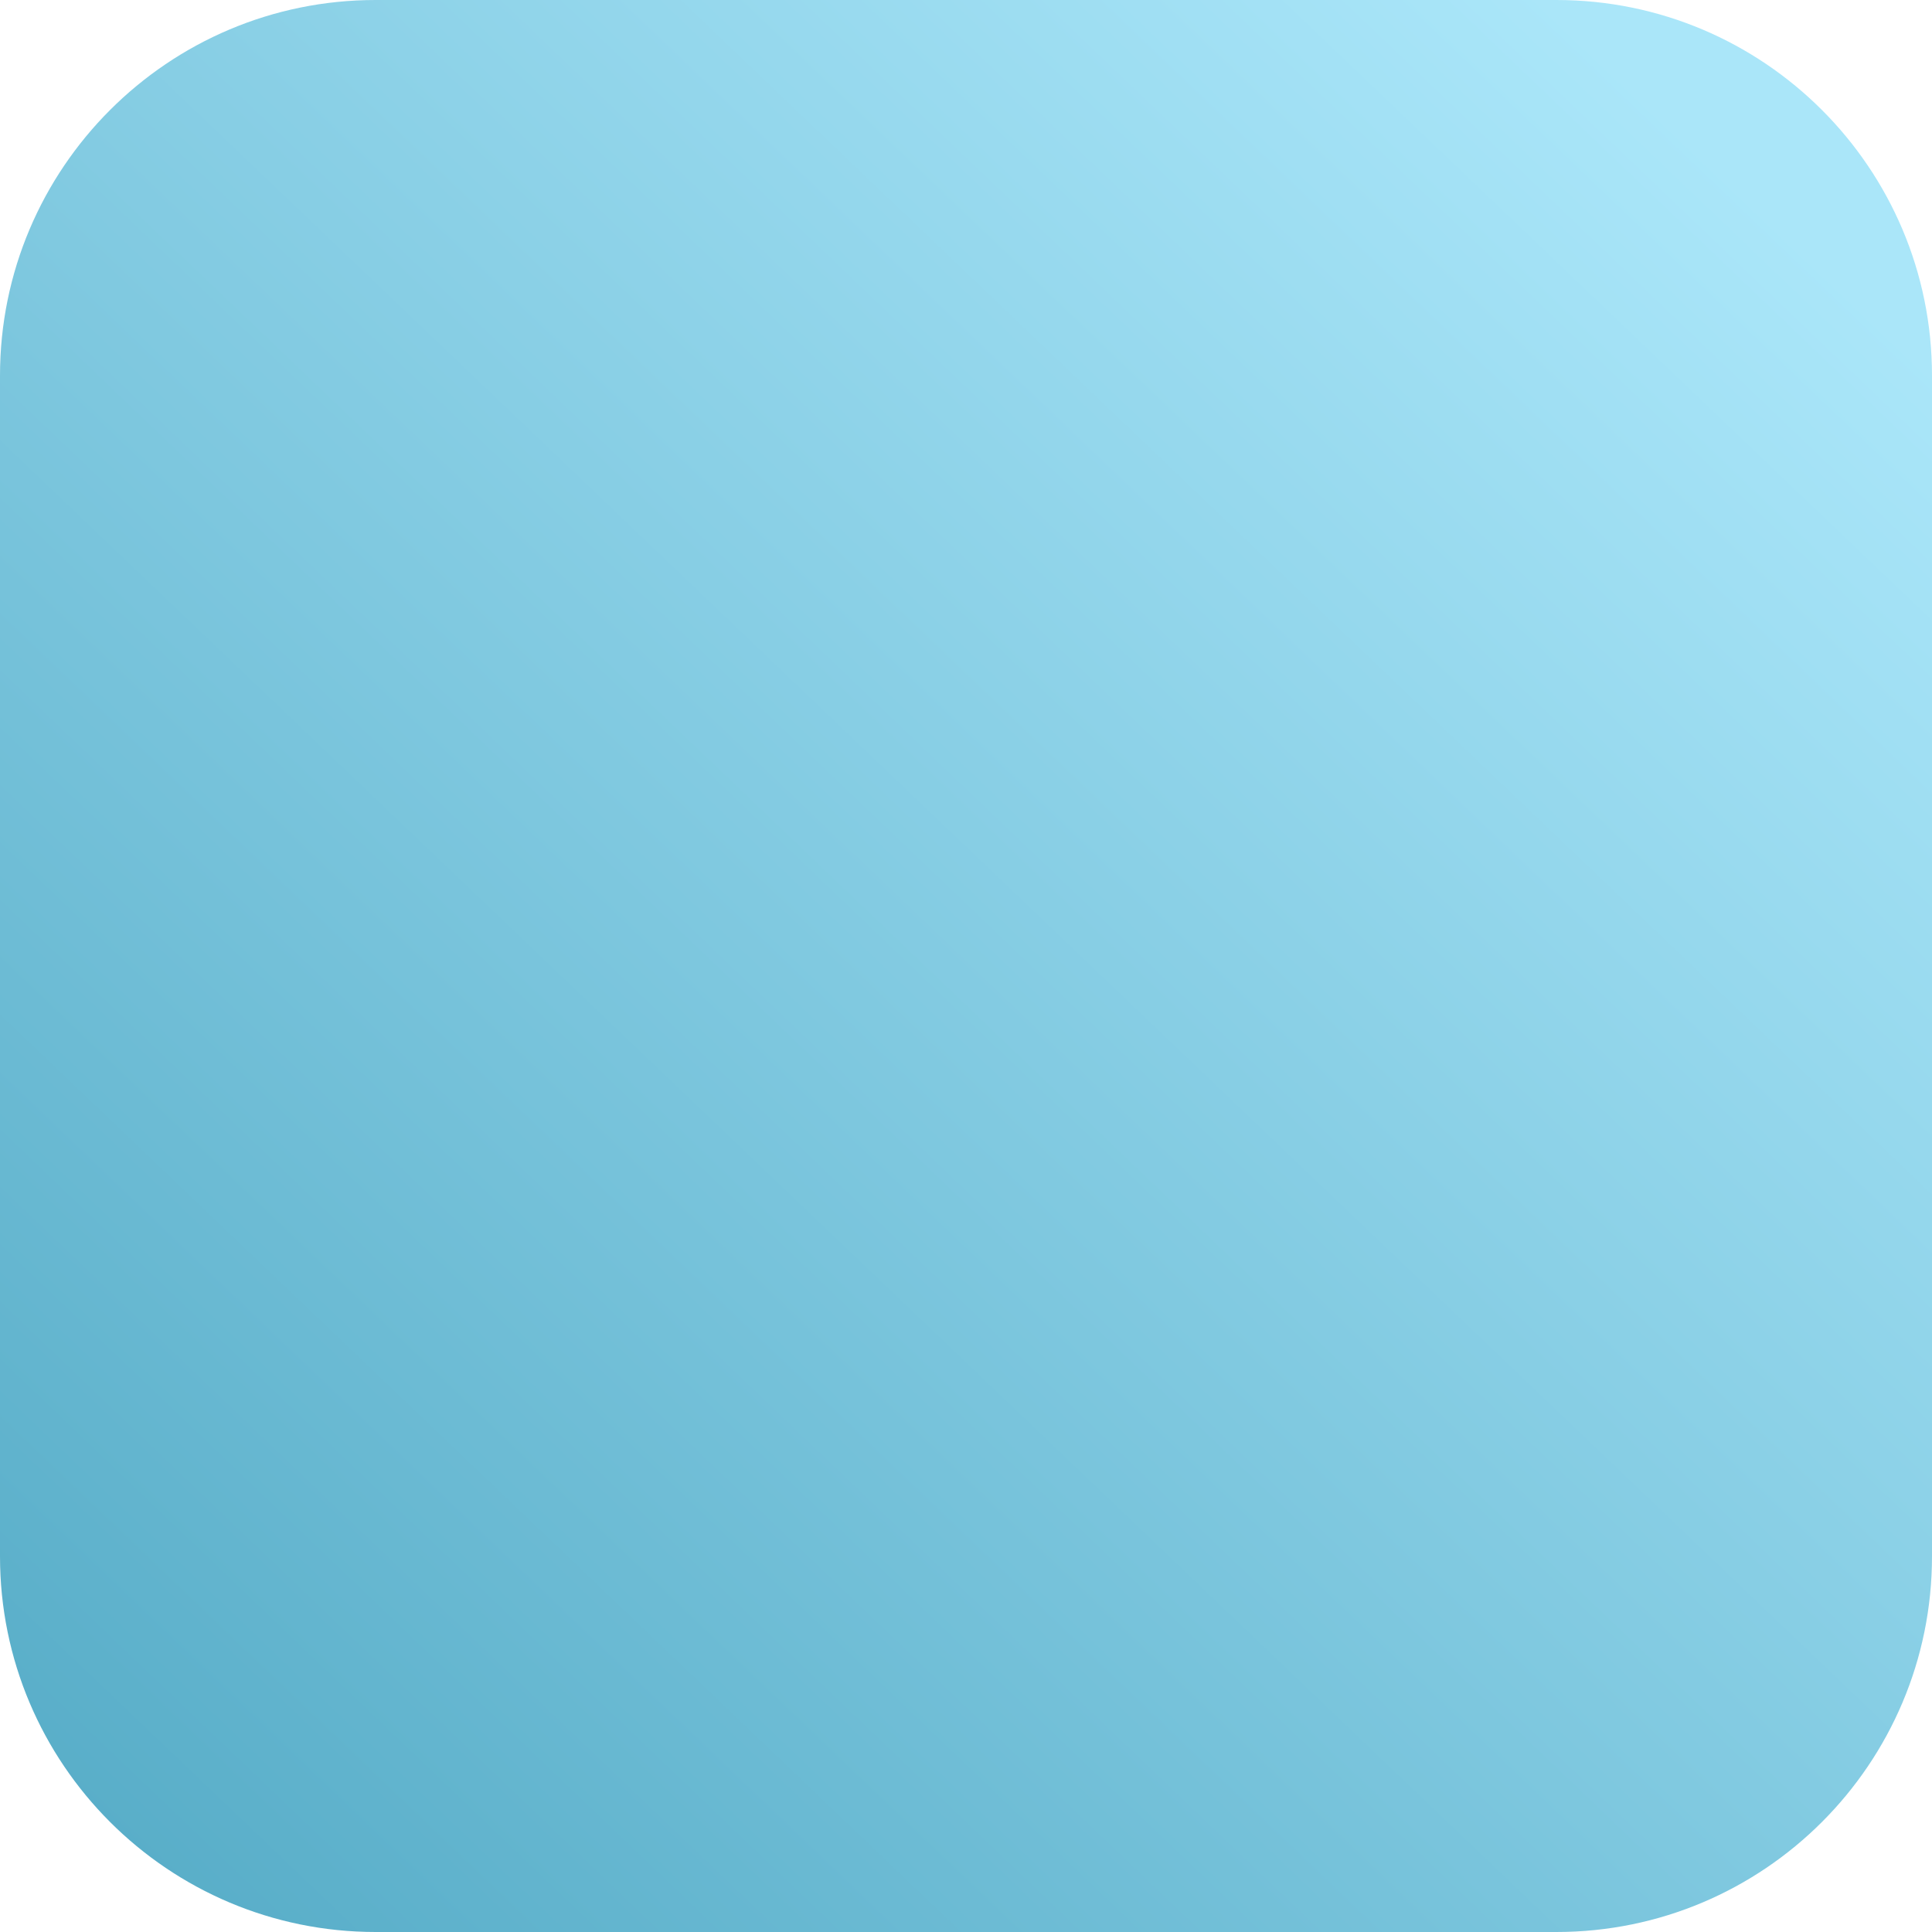 <?xml version="1.0" encoding="UTF-8"?> <svg xmlns="http://www.w3.org/2000/svg" width="200" height="200" viewBox="0 0 200 200" fill="none"> <g filter="url(#filter0_b_45_1145)"> <path d="M0 38.889C0 17.411 17.411 0 38.889 0H161.111C182.589 0 200 17.411 200 38.889V161.111C200 182.589 182.589 200 161.111 200H38.889C17.411 200 0 182.589 0 161.111V38.889Z" fill="url(#paint0_linear_45_1145)"></path> </g> <defs> <filter id="filter0_b_45_1145" x="-64" y="-64" width="328" height="328" filterUnits="userSpaceOnUse" color-interpolation-filters="sRGB"> <feFlood flood-opacity="0" result="BackgroundImageFix"></feFlood> <feGaussianBlur in="BackgroundImageFix" stdDeviation="8"></feGaussianBlur> <feComposite in2="SourceAlpha" operator="in" result="effect1_backgroundBlur_45_1145"></feComposite> <feBlend mode="normal" in="SourceGraphic" in2="effect1_backgroundBlur_45_1145" result="shape"></feBlend> </filter> <linearGradient id="paint0_linear_45_1145" x1="172.109" y1="10.884" x2="3.60527e-06" y2="191.156" gradientUnits="userSpaceOnUse"> <stop stop-color="#AAE6F9"></stop> <stop offset="1" stop-color="#56ACC7"></stop> </linearGradient> </defs> </svg> 